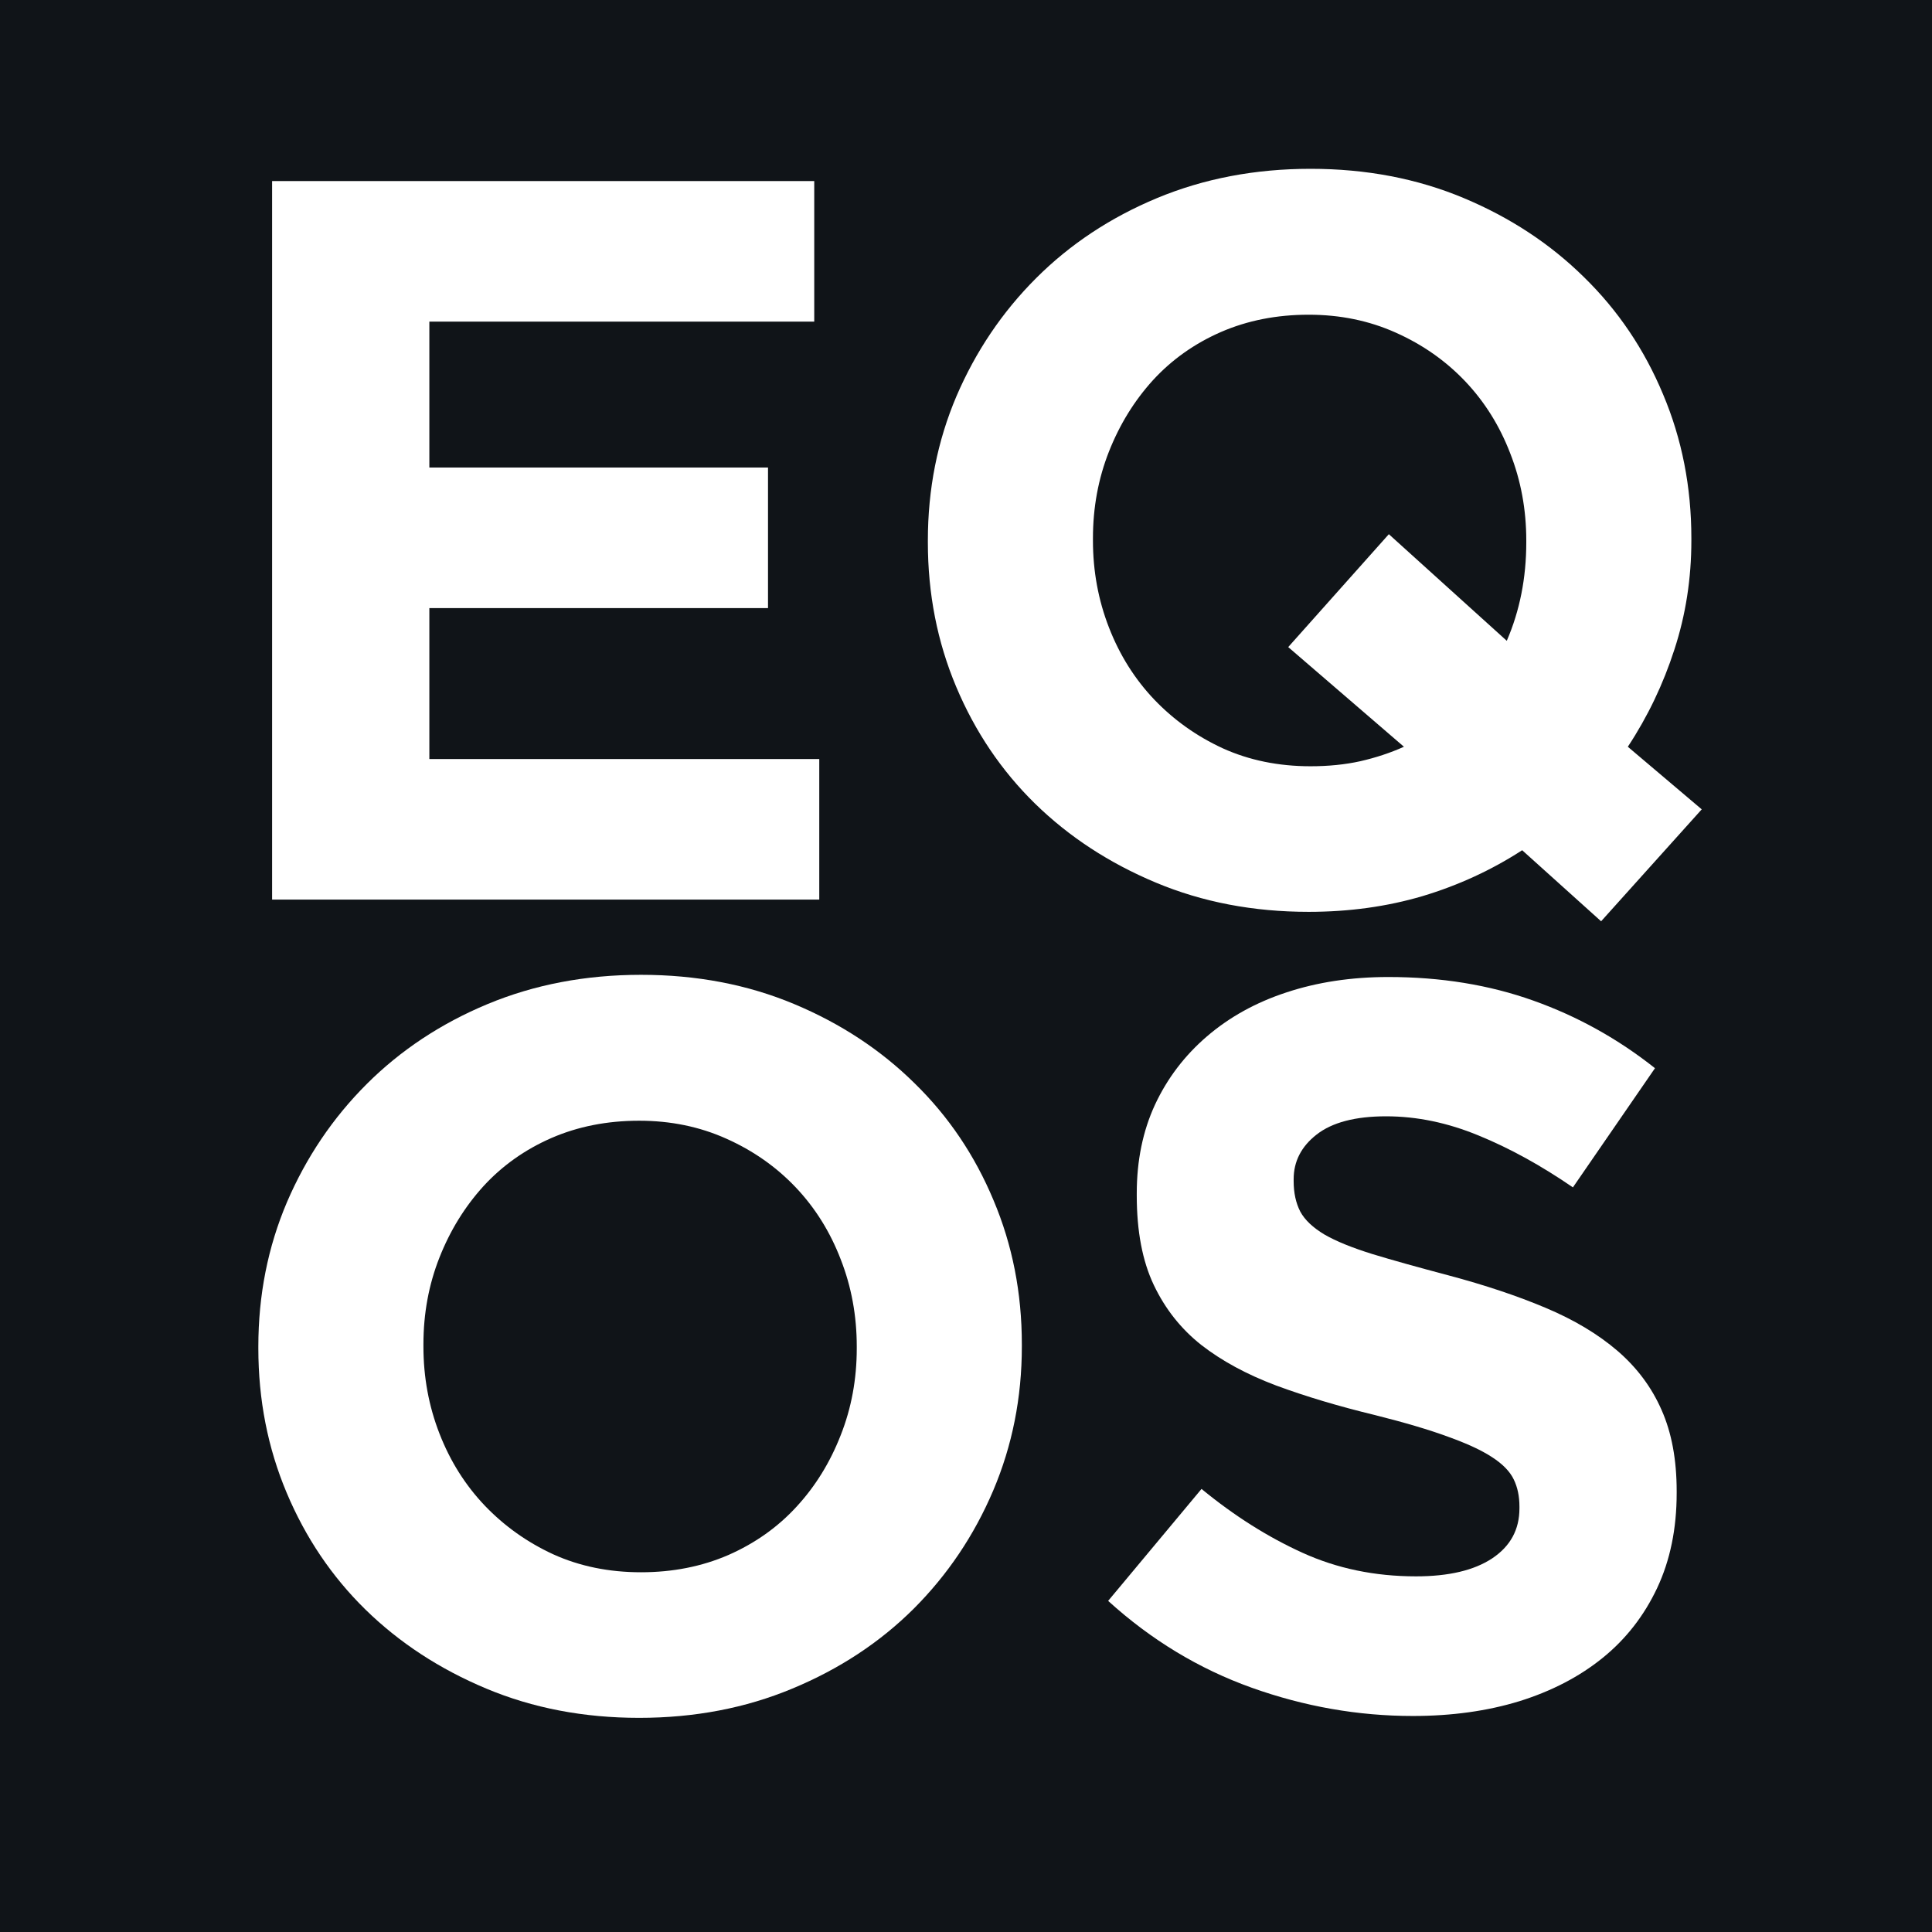 <svg xmlns="http://www.w3.org/2000/svg" xmlns:xlink="http://www.w3.org/1999/xlink" width="128" zoomAndPan="magnify" viewBox="0 0 96 96" height="128" preserveAspectRatio="xMidYMid meet" version="1.0"><defs><g/></defs><rect x="-9.6" width="115.2" fill="#ffffff" y="-9.6" height="115.2" fill-opacity="1"/><rect x="-9.6" width="115.2" fill="#101418" y="-9.6" height="115.2" fill-opacity="1"/><g fill="#ffffff" fill-opacity="1"><g transform="translate(9.24, 44.7)"><g><path d="M 4.281 -35.703 L 31.219 -35.703 L 31.219 -28.719 L 12.094 -28.719 L 12.094 -21.469 L 28.922 -21.469 L 28.922 -14.484 L 12.094 -14.484 L 12.094 -6.984 L 31.469 -6.984 L 31.469 0 L 4.281 0 Z M 4.281 -35.703 "/></g></g></g><g fill="#ffffff" fill-opacity="1"><g transform="translate(43.402, 44.7)"><g><path d="M 36.156 1.078 L 32.234 -2.453 C 30.703 -1.461 29.051 -0.703 27.281 -0.172 C 25.52 0.348 23.633 0.609 21.625 0.609 C 18.875 0.609 16.344 0.125 14.031 -0.844 C 11.719 -1.812 9.719 -3.117 8.031 -4.766 C 6.352 -6.41 5.047 -8.348 4.109 -10.578 C 3.172 -12.805 2.703 -15.195 2.703 -17.75 L 2.703 -17.844 C 2.703 -20.395 3.176 -22.785 4.125 -25.016 C 5.082 -27.242 6.398 -29.195 8.078 -30.875 C 9.766 -32.562 11.77 -33.891 14.094 -34.859 C 16.426 -35.828 18.969 -36.312 21.719 -36.312 C 24.477 -36.312 27.016 -35.828 29.328 -34.859 C 31.641 -33.891 33.633 -32.578 35.312 -30.922 C 37 -29.273 38.305 -27.336 39.234 -25.109 C 40.172 -22.891 40.641 -20.504 40.641 -17.953 L 40.641 -17.844 C 40.641 -15.945 40.359 -14.141 39.797 -12.422 C 39.242 -10.703 38.473 -9.094 37.484 -7.594 L 41.156 -4.484 Z M 21.719 -6.625 C 22.602 -6.625 23.426 -6.707 24.188 -6.875 C 24.957 -7.051 25.68 -7.289 26.359 -7.594 L 20.609 -12.547 L 25.609 -18.156 L 31.469 -12.859 C 32.113 -14.348 32.438 -15.977 32.438 -17.75 L 32.438 -17.844 C 32.438 -19.375 32.172 -20.816 31.641 -22.172 C 31.117 -23.535 30.375 -24.727 29.406 -25.75 C 28.438 -26.77 27.285 -27.578 25.953 -28.172 C 24.629 -28.766 23.188 -29.062 21.625 -29.062 C 20.031 -29.062 18.578 -28.773 17.266 -28.203 C 15.953 -27.629 14.828 -26.832 13.891 -25.812 C 12.961 -24.789 12.234 -23.609 11.703 -22.266 C 11.172 -20.922 10.906 -19.484 10.906 -17.953 L 10.906 -17.844 C 10.906 -16.32 11.172 -14.879 11.703 -13.516 C 12.234 -12.148 12.984 -10.957 13.953 -9.938 C 14.922 -8.926 16.055 -8.117 17.359 -7.516 C 18.672 -6.922 20.125 -6.625 21.719 -6.625 Z M 21.719 -6.625 "/></g></g></g><g fill="#ffffff" fill-opacity="1"><g transform="translate(10.134, 84.75)"><g><path d="M 21.625 0.609 C 18.875 0.609 16.344 0.125 14.031 -0.844 C 11.719 -1.812 9.719 -3.117 8.031 -4.766 C 6.352 -6.41 5.047 -8.348 4.109 -10.578 C 3.172 -12.805 2.703 -15.195 2.703 -17.75 L 2.703 -17.844 C 2.703 -20.395 3.176 -22.785 4.125 -25.016 C 5.082 -27.242 6.398 -29.195 8.078 -30.875 C 9.766 -32.562 11.77 -33.891 14.094 -34.859 C 16.426 -35.828 18.969 -36.312 21.719 -36.312 C 24.477 -36.312 27.016 -35.828 29.328 -34.859 C 31.641 -33.891 33.633 -32.578 35.312 -30.922 C 37 -29.273 38.305 -27.336 39.234 -25.109 C 40.172 -22.891 40.641 -20.504 40.641 -17.953 L 40.641 -17.844 C 40.641 -15.301 40.164 -12.914 39.219 -10.688 C 38.27 -8.457 36.953 -6.5 35.266 -4.812 C 33.578 -3.133 31.566 -1.812 29.234 -0.844 C 26.91 0.125 24.375 0.609 21.625 0.609 Z M 21.719 -6.625 C 23.289 -6.625 24.738 -6.91 26.062 -7.484 C 27.383 -8.066 28.516 -8.867 29.453 -9.891 C 30.391 -10.91 31.117 -12.094 31.641 -13.438 C 32.172 -14.781 32.438 -16.219 32.438 -17.75 L 32.438 -17.844 C 32.438 -19.375 32.172 -20.816 31.641 -22.172 C 31.117 -23.535 30.375 -24.727 29.406 -25.75 C 28.438 -26.77 27.285 -27.578 25.953 -28.172 C 24.629 -28.766 23.188 -29.062 21.625 -29.062 C 20.031 -29.062 18.578 -28.773 17.266 -28.203 C 15.953 -27.629 14.828 -26.832 13.891 -25.812 C 12.961 -24.789 12.234 -23.609 11.703 -22.266 C 11.172 -20.922 10.906 -19.484 10.906 -17.953 L 10.906 -17.844 C 10.906 -16.32 11.172 -14.879 11.703 -13.516 C 12.234 -12.148 12.984 -10.957 13.953 -9.938 C 14.922 -8.926 16.055 -8.117 17.359 -7.516 C 18.672 -6.922 20.125 -6.625 21.719 -6.625 Z M 21.719 -6.625 "/></g></g></g><g fill="#ffffff" fill-opacity="1"><g transform="translate(53.219, 84.75)"><g><path d="M 16.984 0.516 C 14.266 0.516 11.594 0.047 8.969 -0.891 C 6.352 -1.828 3.977 -3.266 1.844 -5.203 L 6.484 -10.766 C 8.109 -9.43 9.781 -8.375 11.5 -7.594 C 13.219 -6.812 15.098 -6.422 17.141 -6.422 C 18.766 -6.422 20.023 -6.719 20.922 -7.312 C 21.828 -7.914 22.281 -8.742 22.281 -9.797 L 22.281 -9.891 C 22.281 -10.398 22.188 -10.848 22 -11.234 C 21.812 -11.629 21.453 -12 20.922 -12.344 C 20.398 -12.688 19.672 -13.023 18.734 -13.359 C 17.805 -13.703 16.594 -14.062 15.094 -14.438 C 13.289 -14.875 11.656 -15.363 10.188 -15.906 C 8.727 -16.457 7.488 -17.129 6.469 -17.922 C 5.457 -18.723 4.672 -19.719 4.109 -20.906 C 3.547 -22.094 3.266 -23.57 3.266 -25.344 L 3.266 -25.453 C 3.266 -27.078 3.566 -28.547 4.172 -29.859 C 4.785 -31.172 5.645 -32.301 6.75 -33.25 C 7.863 -34.207 9.18 -34.938 10.703 -35.438 C 12.234 -35.945 13.922 -36.203 15.766 -36.203 C 18.379 -36.203 20.781 -35.812 22.969 -35.031 C 25.164 -34.25 27.18 -33.129 29.016 -31.672 L 24.938 -25.75 C 23.344 -26.844 21.781 -27.703 20.25 -28.328 C 18.719 -28.961 17.188 -29.281 15.656 -29.281 C 14.125 -29.281 12.973 -28.977 12.203 -28.375 C 11.441 -27.781 11.062 -27.039 11.062 -26.156 L 11.062 -26.062 C 11.062 -25.477 11.172 -24.973 11.391 -24.547 C 11.617 -24.129 12.02 -23.75 12.594 -23.406 C 13.176 -23.07 13.969 -22.75 14.969 -22.438 C 15.969 -22.133 17.234 -21.781 18.766 -21.375 C 20.566 -20.895 22.172 -20.359 23.578 -19.766 C 24.992 -19.172 26.188 -18.457 27.156 -17.625 C 28.125 -16.789 28.852 -15.812 29.344 -14.688 C 29.844 -13.562 30.094 -12.219 30.094 -10.656 L 30.094 -10.562 C 30.094 -8.789 29.77 -7.219 29.125 -5.844 C 28.477 -4.469 27.578 -3.312 26.422 -2.375 C 25.266 -1.438 23.883 -0.719 22.281 -0.219 C 20.688 0.27 18.922 0.516 16.984 0.516 Z M 16.984 0.516 "/></g></g></g></svg>